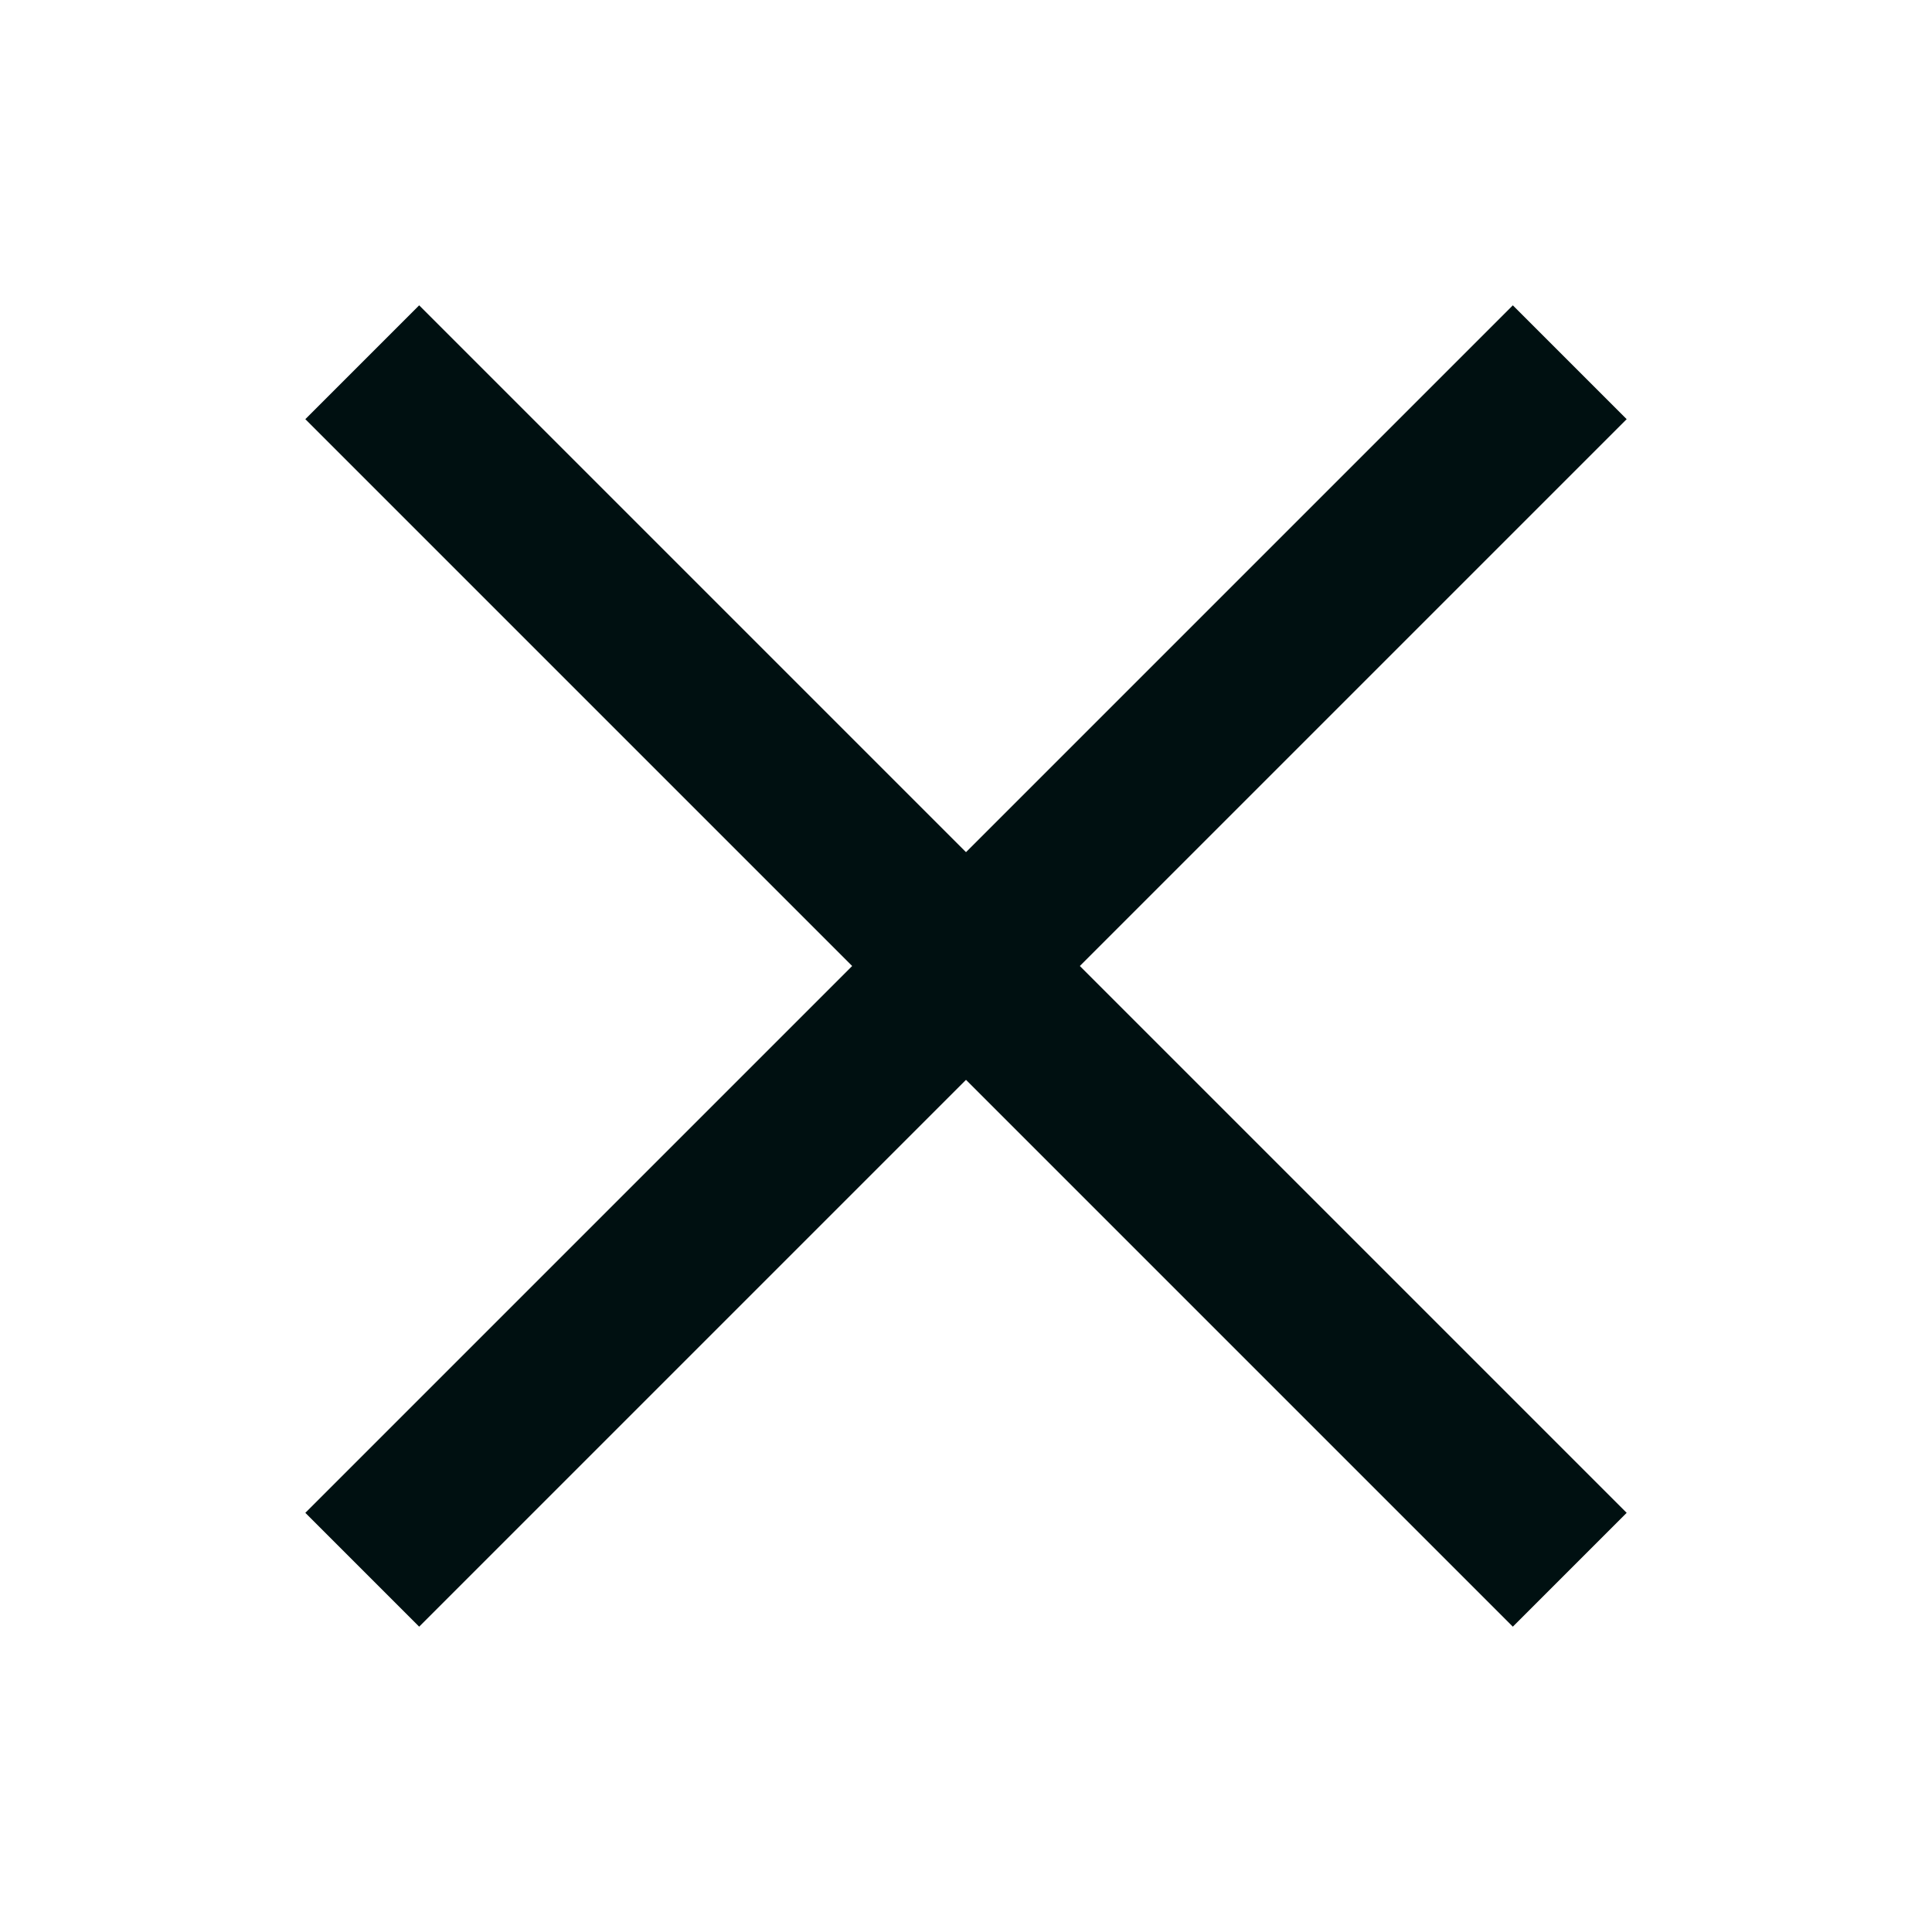 <svg width="12" height="12" viewBox="0 0 12 12" fill="none" xmlns="http://www.w3.org/2000/svg">
<path d="M2.25 2.25L9.75 9.75" stroke="#001011" stroke-miterlimit="10"/>
<path d="M2.25 9.75L9.75 2.25" stroke="#001011" stroke-miterlimit="10"/>
</svg>

